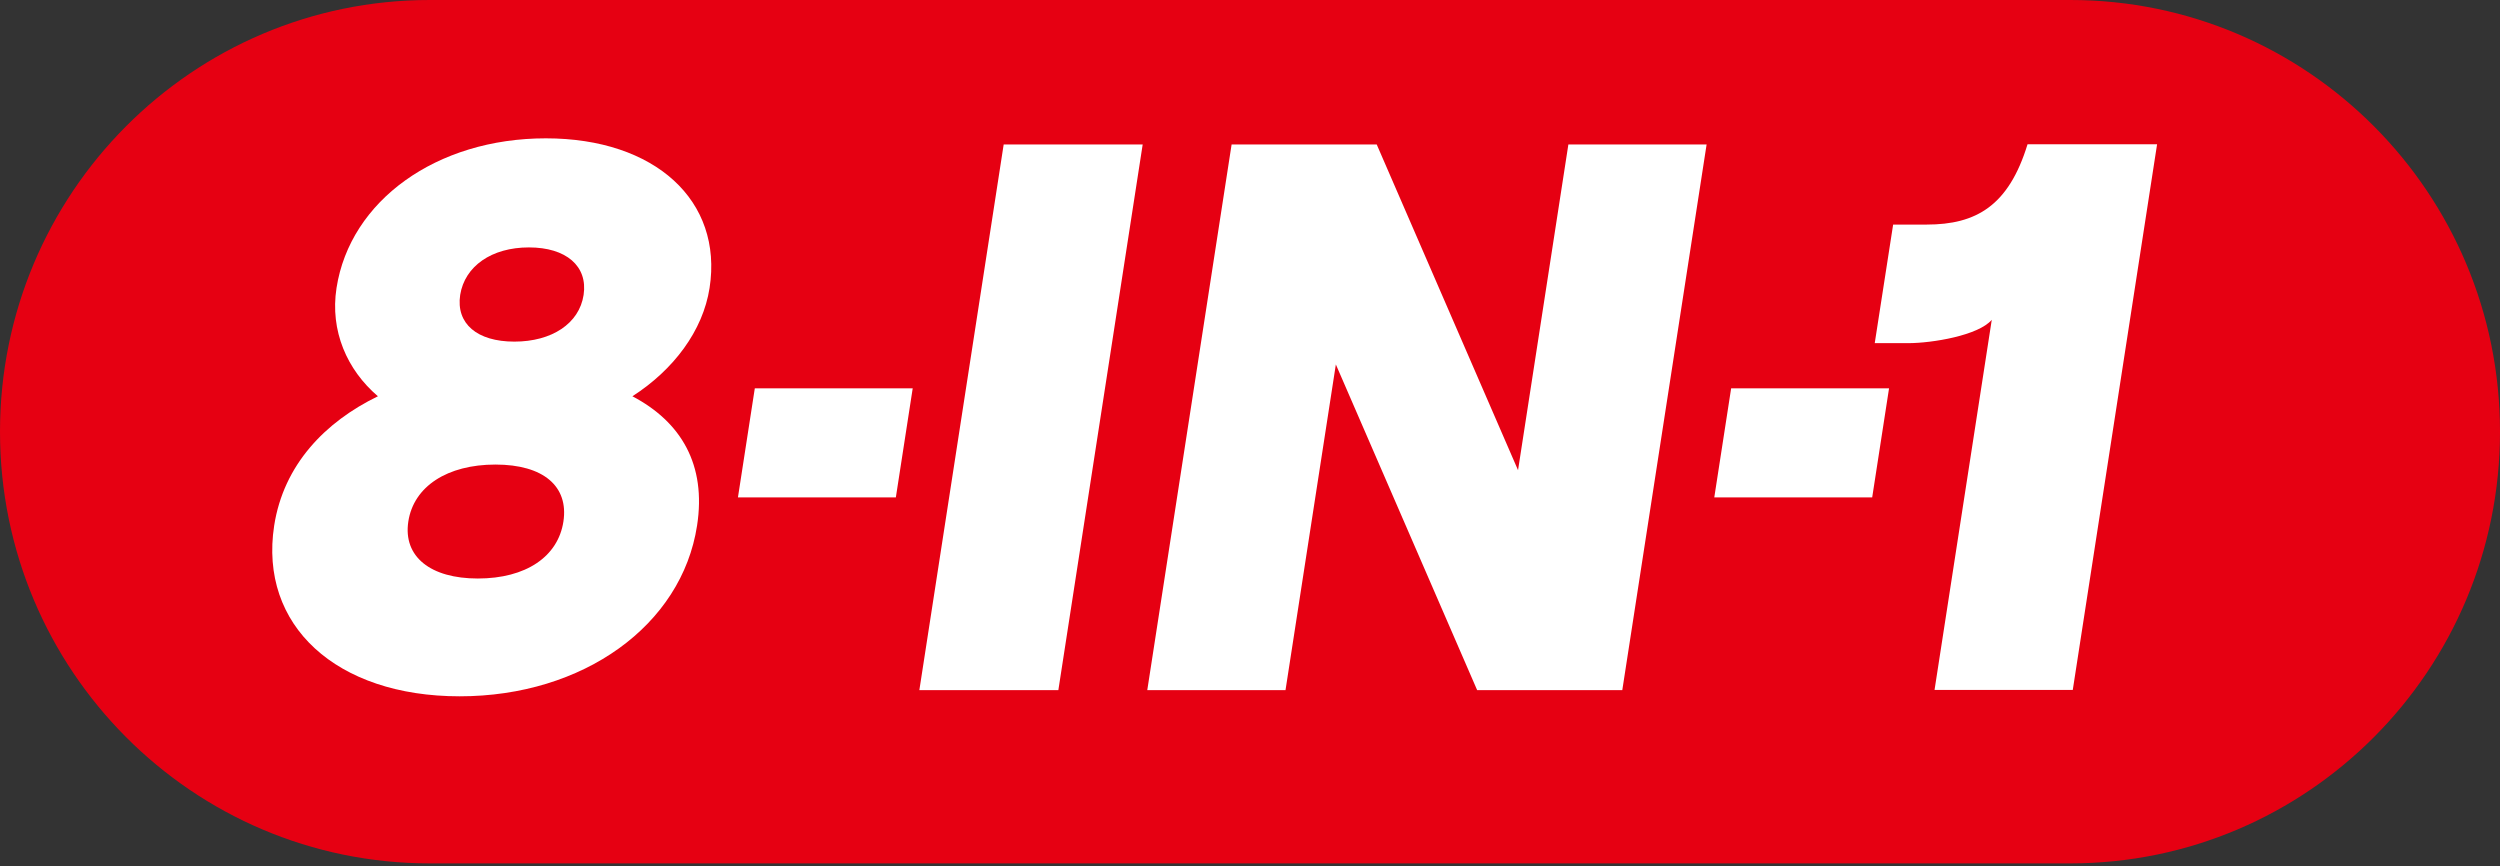 <svg width="153" height="53" viewBox="0 0 153 53" fill="none" xmlns="http://www.w3.org/2000/svg">
<rect x="0" y="0" width="153" height="53" fill="#333333" stroke="none"/>
<g id="Artwork" clip-path="url(#clip0_509_787)">
<path id="Vector" d="M126.697 0H26.303C11.776 0 0 11.829 0 26.42C0 41.011 11.776 52.84 26.303 52.84H126.697C141.224 52.84 153 41.011 153 26.42C153 11.829 141.224 0 126.697 0Z" fill="#E60012"/>
<g id="Group">
<path id="Vector_2" d="M16.779 32.169C17.358 28.446 19.891 25.823 23.128 24.252C21.236 22.634 20.188 20.247 20.595 17.624C21.424 12.283 26.709 8.466 33.402 8.466C40.095 8.466 44.255 12.283 43.426 17.624C43.019 20.247 41.221 22.634 38.703 24.252C41.69 25.823 43.238 28.446 42.66 32.169C41.721 38.279 35.685 42.614 28.132 42.614C20.579 42.614 15.841 38.279 16.779 32.169ZM29.242 35.405C32.182 35.405 34.153 34.07 34.481 31.918C34.809 29.766 33.261 28.431 30.321 28.431C27.381 28.431 25.317 29.766 24.989 31.918C24.661 34.07 26.349 35.405 29.242 35.405ZM31.479 20.907C33.762 20.907 35.451 19.807 35.717 18.048C35.982 16.289 34.653 15.142 32.37 15.142C30.087 15.142 28.445 16.289 28.163 18.048C27.898 19.807 29.195 20.907 31.479 20.907Z" fill="white"/>
<path id="Vector_3" d="M46.194 23.765H55.858L54.826 30.441H45.162L46.194 23.765Z" fill="white"/>
<path id="Vector_4" d="M61.425 8.843H69.932L64.771 42.237H56.264L61.425 8.843Z" fill="white"/>
<path id="Vector_5" d="M75.374 8.843H84.256L92.904 28.776L95.984 8.843H104.444L99.284 42.237H90.402L81.754 22.304L78.673 42.237H70.213L75.374 8.843Z" fill="white"/>
<path id="Vector_6" d="M105.946 23.765H115.61L114.578 30.441H104.914L105.946 23.765Z" fill="white"/>
<path id="Vector_7" d="M126.854 42.222H118.394L121.896 19.572C121.083 20.53 118.253 21.001 116.783 21.001H114.734L115.86 13.744H117.909C120.943 13.744 122.929 12.597 124.086 8.828H132.014L126.854 42.222Z" fill="white"/>
</g>
</g>
<defs>
<clipPath id="clip0_509_787">
<rect width="153" height="52.84" fill="white"/>
</clipPath>
</defs>
</svg>

